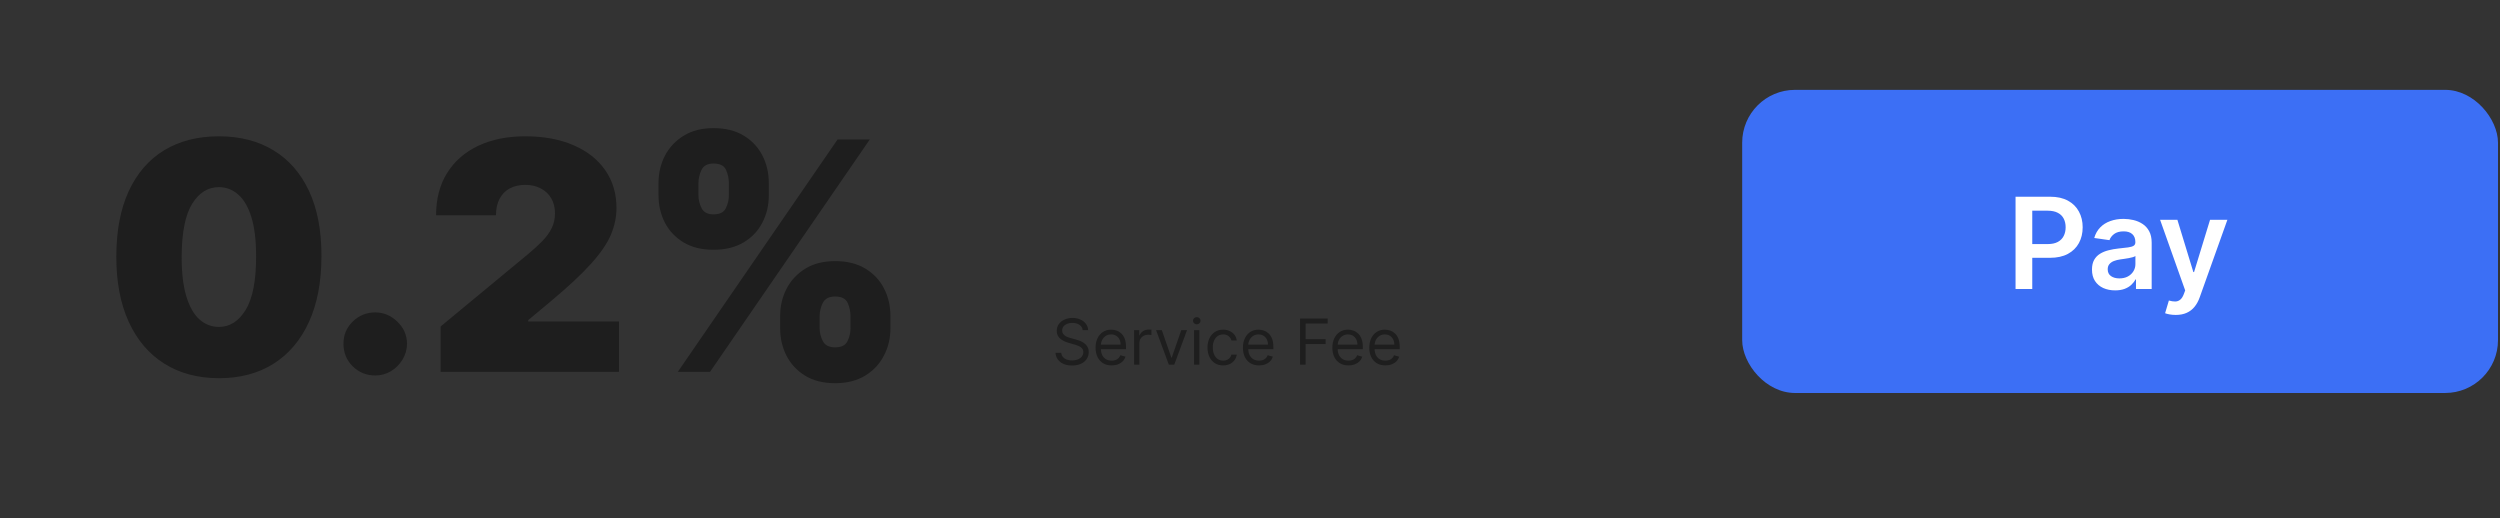 <svg width="473" height="98" viewBox="0 0 473 98" fill="none" xmlns="http://www.w3.org/2000/svg">
<rect x="0" y="0" width="473" height="98" fill="#333333" stroke="none"/>
<rect x="329.621" y="17" width="143" height="57.352" rx="10" fill="#3C6FF5"/>
<path d="M381.342 54.676V37.221H387.888C389.229 37.221 390.354 37.471 391.263 37.971C392.177 38.471 392.868 39.159 393.334 40.034C393.805 40.903 394.041 41.892 394.041 43C394.041 44.119 393.805 45.113 393.334 45.983C392.862 46.852 392.166 47.537 391.246 48.037C390.325 48.531 389.192 48.778 387.845 48.778H383.507V46.179H387.419C388.203 46.179 388.845 46.042 389.345 45.77C389.845 45.497 390.214 45.122 390.453 44.645C390.697 44.167 390.819 43.619 390.819 43C390.819 42.38 390.697 41.835 390.453 41.363C390.214 40.892 389.842 40.525 389.337 40.264C388.837 39.997 388.192 39.863 387.402 39.863H384.504V54.676H381.342ZM400.184 54.94C399.354 54.94 398.607 54.792 397.942 54.497C397.283 54.196 396.761 53.752 396.374 53.167C395.993 52.582 395.803 51.86 395.803 51.002C395.803 50.264 395.939 49.653 396.212 49.17C396.485 48.687 396.857 48.301 397.329 48.011C397.8 47.721 398.332 47.502 398.922 47.355C399.519 47.201 400.136 47.091 400.772 47.022C401.539 46.943 402.161 46.872 402.638 46.809C403.116 46.741 403.462 46.639 403.678 46.502C403.9 46.36 404.011 46.142 404.011 45.846V45.795C404.011 45.153 403.82 44.656 403.439 44.304C403.059 43.951 402.511 43.775 401.795 43.775C401.039 43.775 400.439 43.94 399.996 44.27C399.559 44.599 399.263 44.988 399.11 45.437L396.229 45.028C396.457 44.233 396.832 43.568 397.354 43.034C397.877 42.494 398.516 42.091 399.272 41.824C400.028 41.551 400.863 41.414 401.778 41.414C402.408 41.414 403.036 41.488 403.661 41.636C404.286 41.784 404.857 42.028 405.374 42.369C405.891 42.704 406.306 43.162 406.618 43.741C406.937 44.321 407.096 45.045 407.096 45.914V54.676H404.13V52.877H404.028C403.84 53.241 403.576 53.582 403.235 53.9C402.9 54.213 402.476 54.466 401.965 54.659C401.459 54.846 400.866 54.94 400.184 54.94ZM400.985 52.673C401.604 52.673 402.141 52.551 402.596 52.306C403.05 52.056 403.4 51.727 403.644 51.318C403.894 50.909 404.019 50.463 404.019 49.98V48.437C403.922 48.517 403.758 48.591 403.525 48.659C403.297 48.727 403.042 48.787 402.758 48.838C402.474 48.889 402.192 48.934 401.914 48.974C401.636 49.014 401.394 49.048 401.189 49.076C400.729 49.139 400.317 49.241 399.954 49.383C399.59 49.525 399.303 49.724 399.093 49.98C398.883 50.23 398.778 50.554 398.778 50.951C398.778 51.52 398.985 51.949 399.4 52.238C399.814 52.528 400.343 52.673 400.985 52.673ZM411.647 59.585C411.226 59.585 410.837 59.551 410.479 59.483C410.127 59.42 409.846 59.346 409.636 59.261L410.351 56.858C410.8 56.988 411.201 57.051 411.553 57.045C411.905 57.039 412.215 56.929 412.482 56.713C412.755 56.502 412.985 56.15 413.172 55.656L413.437 54.949L408.689 41.585H411.962L414.979 51.471H415.116L418.141 41.585H421.422L416.181 56.261C415.937 56.954 415.613 57.548 415.209 58.042C414.806 58.542 414.312 58.923 413.726 59.184C413.147 59.451 412.454 59.585 411.647 59.585Z" fill="white"/>
<path d="M41.412 71.557C37.419 71.542 33.971 70.619 31.065 68.787C28.16 66.956 25.92 64.315 24.346 60.866C22.772 57.417 21.992 53.281 22.006 48.458C22.02 43.621 22.808 39.513 24.367 36.136C25.942 32.758 28.174 30.19 31.065 28.429C33.971 26.669 37.419 25.789 41.412 25.789C45.405 25.789 48.854 26.676 51.76 28.451C54.665 30.211 56.904 32.78 58.479 36.157C60.053 39.535 60.833 43.635 60.819 48.458C60.819 53.31 60.032 57.46 58.457 60.909C56.883 64.358 54.643 66.999 51.738 68.83C48.847 70.648 45.405 71.557 41.412 71.557ZM41.412 61.853C43.473 61.853 45.162 60.78 46.479 58.633C47.81 56.472 48.468 53.081 48.454 48.458C48.454 45.438 48.153 42.97 47.552 41.052C46.951 39.134 46.121 37.717 45.062 36.801C44.003 35.871 42.786 35.406 41.412 35.406C39.352 35.406 37.67 36.451 36.368 38.54C35.065 40.63 34.4 43.936 34.371 48.458C34.357 51.535 34.65 54.068 35.251 56.057C35.852 58.032 36.682 59.492 37.742 60.437C38.815 61.381 40.038 61.853 41.412 61.853ZM70.999 71.041C69.339 71.041 67.915 70.462 66.728 69.303C65.554 68.129 64.974 66.705 64.989 65.031C64.974 63.399 65.554 62.004 66.728 60.845C67.915 59.685 69.339 59.106 70.999 59.106C72.574 59.106 73.962 59.685 75.164 60.845C76.38 62.004 76.996 63.399 77.01 65.031C76.996 66.147 76.703 67.163 76.13 68.079C75.572 68.981 74.842 69.703 73.94 70.247C73.039 70.777 72.058 71.041 70.999 71.041ZM83.365 70.355V61.768L99.765 48.2C100.853 47.299 101.783 46.455 102.556 45.667C103.343 44.866 103.944 44.043 104.359 43.199C104.789 42.354 105.003 41.417 105.003 40.386C105.003 39.256 104.76 38.29 104.273 37.488C103.801 36.687 103.143 36.072 102.298 35.642C101.454 35.199 100.481 34.977 99.379 34.977C98.277 34.977 97.304 35.199 96.459 35.642C95.629 36.086 94.985 36.737 94.527 37.596C94.069 38.454 93.84 39.499 93.84 40.73L82.506 40.73C82.506 37.639 83.2 34.977 84.588 32.744C85.976 30.512 87.937 28.794 90.47 27.592C93.003 26.39 95.973 25.789 99.379 25.789C102.9 25.789 105.948 26.354 108.524 27.485C111.114 28.601 113.111 30.175 114.513 32.208C115.93 34.24 116.638 36.623 116.638 39.356C116.638 41.045 116.288 42.726 115.587 44.401C114.885 46.061 113.626 47.9 111.808 49.918C109.991 51.936 107.408 54.34 104.059 57.131L99.937 60.566V60.823L117.111 60.823V70.355L83.365 70.355ZM147.605 62.111V59.793C147.605 57.932 148.005 56.215 148.807 54.641C149.623 53.066 150.803 51.8 152.349 50.841C153.895 49.882 155.777 49.403 157.995 49.403C160.27 49.403 162.181 49.875 163.727 50.819C165.286 51.764 166.467 53.023 167.269 54.598C168.07 56.172 168.471 57.904 168.471 59.793V62.111C168.471 63.972 168.063 65.689 167.247 67.263C166.446 68.838 165.265 70.104 163.705 71.063C162.145 72.022 160.242 72.501 157.995 72.501C155.748 72.501 153.852 72.022 152.306 71.063C150.76 70.104 149.587 68.838 148.785 67.263C147.998 65.689 147.605 63.972 147.605 62.111ZM155.075 59.793V62.111C155.075 62.927 155.276 63.736 155.676 64.537C156.091 65.324 156.864 65.718 157.995 65.718C159.183 65.718 159.963 65.331 160.335 64.558C160.721 63.786 160.914 62.97 160.914 62.111V59.793C160.914 58.934 160.735 58.104 160.378 57.303C160.02 56.501 159.226 56.1 157.995 56.1C156.864 56.1 156.091 56.501 155.676 57.303C155.276 58.104 155.075 58.934 155.075 59.793ZM124.592 36.952V34.633C124.592 32.744 125 31.012 125.816 29.438C126.646 27.864 127.834 26.605 129.379 25.66C130.925 24.715 132.792 24.243 134.982 24.243C137.258 24.243 139.168 24.715 140.714 25.66C142.274 26.605 143.454 27.864 144.256 29.438C145.057 31.012 145.458 32.744 145.458 34.633V36.952C145.458 38.841 145.05 40.565 144.234 42.125C143.433 43.685 142.252 44.93 140.692 45.861C139.132 46.791 137.229 47.256 134.982 47.256C132.735 47.256 130.839 46.784 129.293 45.839C127.748 44.895 126.574 43.642 125.773 42.082C124.986 40.522 124.592 38.812 124.592 36.952ZM132.148 34.633V36.952C132.148 37.81 132.349 38.626 132.75 39.399C133.15 40.172 133.894 40.558 134.982 40.558C136.17 40.558 136.95 40.172 137.322 39.399C137.708 38.626 137.902 37.81 137.902 36.952V34.633C137.902 33.775 137.723 32.944 137.365 32.143C137.007 31.342 136.213 30.941 134.982 30.941C133.852 30.941 133.093 31.356 132.707 32.186C132.334 33.002 132.148 33.818 132.148 34.633ZM128.241 70.355L158.467 26.39L164.564 26.39L134.338 70.355L128.241 70.355Z" fill="#1E1E1E"/>
<path d="M204.845 62.455C204.794 62.023 204.587 61.688 204.223 61.449C203.859 61.21 203.413 61.091 202.885 61.091C202.499 61.091 202.161 61.153 201.871 61.278C201.584 61.403 201.359 61.575 201.197 61.794C201.038 62.013 200.959 62.261 200.959 62.54C200.959 62.773 201.014 62.973 201.125 63.141C201.239 63.305 201.384 63.443 201.56 63.554C201.736 63.662 201.92 63.751 202.114 63.822C202.307 63.891 202.484 63.946 202.646 63.989L203.533 64.227C203.76 64.287 204.013 64.369 204.291 64.474C204.572 64.579 204.841 64.723 205.097 64.905C205.355 65.084 205.568 65.314 205.736 65.595C205.903 65.876 205.987 66.222 205.987 66.631C205.987 67.102 205.864 67.528 205.616 67.909C205.372 68.29 205.014 68.592 204.543 68.817C204.074 69.041 203.504 69.153 202.834 69.153C202.209 69.153 201.668 69.053 201.21 68.851C200.756 68.649 200.398 68.368 200.136 68.007C199.878 67.646 199.732 67.227 199.697 66.75L200.788 66.75C200.817 67.079 200.928 67.352 201.121 67.568C201.317 67.781 201.564 67.94 201.862 68.046C202.163 68.148 202.487 68.199 202.834 68.199C203.237 68.199 203.599 68.133 203.92 68.003C204.241 67.869 204.496 67.685 204.683 67.449C204.871 67.21 204.965 66.932 204.965 66.614C204.965 66.324 204.884 66.088 204.722 65.906C204.56 65.724 204.347 65.577 204.082 65.463C203.818 65.349 203.533 65.25 203.226 65.165L202.152 64.858C201.47 64.662 200.93 64.382 200.533 64.019C200.135 63.655 199.936 63.179 199.936 62.591C199.936 62.102 200.068 61.676 200.332 61.312C200.599 60.946 200.957 60.662 201.406 60.46C201.858 60.256 202.362 60.153 202.919 60.153C203.482 60.153 203.982 60.254 204.419 60.456C204.857 60.655 205.203 60.928 205.459 61.274C205.717 61.621 205.854 62.014 205.868 62.455L204.845 62.455ZM210.333 69.136C209.702 69.136 209.158 68.997 208.701 68.719C208.246 68.438 207.895 68.046 207.648 67.543C207.404 67.037 207.282 66.449 207.282 65.778C207.282 65.108 207.404 64.517 207.648 64.006C207.895 63.492 208.239 63.091 208.679 62.804C209.123 62.514 209.64 62.369 210.23 62.369C210.571 62.369 210.908 62.426 211.24 62.54C211.573 62.653 211.875 62.838 212.148 63.094C212.421 63.347 212.638 63.682 212.8 64.099C212.962 64.517 213.043 65.031 213.043 65.642V66.068L207.998 66.068V65.199L212.02 65.199C212.02 64.829 211.946 64.5 211.799 64.21C211.654 63.92 211.446 63.692 211.177 63.524C210.909 63.356 210.594 63.273 210.23 63.273C209.83 63.273 209.483 63.372 209.191 63.571C208.901 63.767 208.678 64.023 208.522 64.338C208.365 64.653 208.287 64.992 208.287 65.352V65.932C208.287 66.426 208.373 66.845 208.543 67.189C208.716 67.53 208.956 67.79 209.263 67.969C209.57 68.145 209.927 68.233 210.333 68.233C210.597 68.233 210.836 68.196 211.049 68.122C211.265 68.046 211.451 67.932 211.607 67.781C211.763 67.628 211.884 67.438 211.969 67.21L212.941 67.483C212.838 67.812 212.667 68.102 212.425 68.352C212.184 68.599 211.885 68.793 211.53 68.932C211.175 69.068 210.776 69.136 210.333 69.136ZM214.573 69V62.455L215.544 62.455V63.443L215.613 63.443C215.732 63.119 215.948 62.856 216.26 62.655C216.573 62.453 216.925 62.352 217.317 62.352C217.391 62.352 217.483 62.354 217.594 62.356C217.705 62.359 217.789 62.364 217.846 62.369V63.392C217.811 63.383 217.733 63.371 217.611 63.354C217.492 63.334 217.365 63.324 217.232 63.324C216.914 63.324 216.63 63.391 216.38 63.524C216.132 63.655 215.936 63.837 215.792 64.07C215.65 64.3 215.578 64.562 215.578 64.858V69L214.573 69ZM224.589 62.455L222.169 69L221.146 69L218.726 62.455L219.816 62.455L221.623 67.671L221.691 67.671L223.498 62.455L224.589 62.455ZM225.917 69V62.455L226.922 62.455V69L225.917 69ZM226.428 61.364C226.232 61.364 226.063 61.297 225.921 61.163C225.782 61.03 225.712 60.869 225.712 60.682C225.712 60.494 225.782 60.334 225.921 60.2C226.063 60.067 226.232 60 226.428 60C226.624 60 226.792 60.067 226.931 60.2C227.073 60.334 227.144 60.494 227.144 60.682C227.144 60.869 227.073 61.03 226.931 61.163C226.792 61.297 226.624 61.364 226.428 61.364ZM231.423 69.136C230.81 69.136 230.281 68.992 229.838 68.702C229.395 68.412 229.054 68.013 228.815 67.504C228.577 66.996 228.457 66.415 228.457 65.761C228.457 65.097 228.58 64.51 228.824 64.001C229.071 63.49 229.415 63.091 229.855 62.804C230.298 62.514 230.815 62.369 231.406 62.369C231.866 62.369 232.281 62.455 232.651 62.625C233.02 62.795 233.322 63.034 233.558 63.341C233.794 63.648 233.94 64.006 233.997 64.415L232.991 64.415C232.915 64.117 232.744 63.852 232.48 63.622C232.219 63.389 231.866 63.273 231.423 63.273C231.031 63.273 230.688 63.375 230.392 63.58C230.099 63.781 229.871 64.067 229.706 64.436C229.544 64.803 229.463 65.233 229.463 65.727C229.463 66.233 229.543 66.673 229.702 67.048C229.864 67.423 230.091 67.715 230.384 67.922C230.679 68.129 231.026 68.233 231.423 68.233C231.685 68.233 231.922 68.188 232.135 68.097C232.348 68.006 232.528 67.875 232.676 67.704C232.824 67.534 232.929 67.329 232.991 67.091L233.997 67.091C233.94 67.477 233.8 67.825 233.575 68.135C233.354 68.442 233.06 68.686 232.693 68.868C232.33 69.047 231.906 69.136 231.423 69.136ZM238.212 69.136C237.581 69.136 237.037 68.997 236.58 68.719C236.125 68.438 235.774 68.046 235.527 67.543C235.283 67.037 235.161 66.449 235.161 65.778C235.161 65.108 235.283 64.517 235.527 64.006C235.774 63.492 236.118 63.091 236.558 62.804C237.001 62.514 237.518 62.369 238.109 62.369C238.45 62.369 238.787 62.426 239.119 62.54C239.452 62.653 239.754 62.838 240.027 63.094C240.3 63.347 240.517 63.682 240.679 64.099C240.841 64.517 240.922 65.031 240.922 65.642V66.068L235.876 66.068V65.199L239.899 65.199C239.899 64.829 239.825 64.5 239.678 64.21C239.533 63.92 239.325 63.692 239.055 63.524C238.788 63.356 238.473 63.273 238.109 63.273C237.709 63.273 237.362 63.372 237.07 63.571C236.78 63.767 236.557 64.023 236.401 64.338C236.244 64.653 236.166 64.992 236.166 65.352V65.932C236.166 66.426 236.251 66.845 236.422 67.189C236.595 67.53 236.835 67.79 237.142 67.969C237.449 68.145 237.805 68.233 238.212 68.233C238.476 68.233 238.715 68.196 238.928 68.122C239.143 68.046 239.33 67.932 239.486 67.781C239.642 67.628 239.763 67.438 239.848 67.21L240.82 67.483C240.717 67.812 240.545 68.102 240.304 68.352C240.063 68.599 239.764 68.793 239.409 68.932C239.054 69.068 238.655 69.136 238.212 69.136ZM245.963 69V60.273L251.196 60.273V61.21L247.02 61.21V64.159L250.804 64.159V65.097L247.02 65.097V69L245.963 69ZM255.134 69.136C254.503 69.136 253.959 68.997 253.501 68.719C253.047 68.438 252.696 68.046 252.449 67.543C252.205 67.037 252.082 66.449 252.082 65.778C252.082 65.108 252.205 64.517 252.449 64.006C252.696 63.492 253.04 63.091 253.48 62.804C253.923 62.514 254.44 62.369 255.031 62.369C255.372 62.369 255.709 62.426 256.041 62.54C256.374 62.653 256.676 62.838 256.949 63.094C257.222 63.347 257.439 63.682 257.601 64.099C257.763 64.517 257.844 65.031 257.844 65.642V66.068L252.798 66.068V65.199L256.821 65.199C256.821 64.829 256.747 64.5 256.599 64.21C256.455 63.92 256.247 63.692 255.977 63.524C255.71 63.356 255.395 63.273 255.031 63.273C254.631 63.273 254.284 63.372 253.991 63.571C253.702 63.767 253.479 64.023 253.322 64.338C253.166 64.653 253.088 64.992 253.088 65.352V65.932C253.088 66.426 253.173 66.845 253.344 67.189C253.517 67.53 253.757 67.79 254.064 67.969C254.371 68.145 254.727 68.233 255.134 68.233C255.398 68.233 255.636 68.196 255.849 68.122C256.065 68.046 256.251 67.932 256.408 67.781C256.564 67.628 256.685 67.438 256.77 67.21L257.741 67.483C257.639 67.812 257.467 68.102 257.226 68.352C256.984 68.599 256.686 68.793 256.331 68.932C255.976 69.068 255.577 69.136 255.134 69.136ZM262.118 69.136C261.487 69.136 260.943 68.997 260.486 68.719C260.031 68.438 259.68 68.046 259.433 67.543C259.189 67.037 259.067 66.449 259.067 65.778C259.067 65.108 259.189 64.517 259.433 64.006C259.68 63.492 260.024 63.091 260.465 62.804C260.908 62.514 261.425 62.369 262.016 62.369C262.357 62.369 262.693 62.426 263.026 62.54C263.358 62.653 263.661 62.838 263.933 63.094C264.206 63.347 264.423 63.682 264.585 64.099C264.747 64.517 264.828 65.031 264.828 65.642V66.068L259.783 66.068V65.199L263.805 65.199C263.805 64.829 263.732 64.5 263.584 64.21C263.439 63.92 263.232 63.692 262.962 63.524C262.695 63.356 262.379 63.273 262.016 63.273C261.615 63.273 261.268 63.372 260.976 63.571C260.686 63.767 260.463 64.023 260.307 64.338C260.151 64.653 260.072 64.992 260.072 65.352V65.932C260.072 66.426 260.158 66.845 260.328 67.189C260.501 67.53 260.741 67.79 261.048 67.969C261.355 68.145 261.712 68.233 262.118 68.233C262.382 68.233 262.621 68.196 262.834 68.122C263.05 68.046 263.236 67.932 263.392 67.781C263.548 67.628 263.669 67.438 263.754 67.21L264.726 67.483C264.624 67.812 264.452 68.102 264.21 68.352C263.969 68.599 263.67 68.793 263.315 68.932C262.96 69.068 262.561 69.136 262.118 69.136Z" fill="#1E1E1E"/>
</svg>
